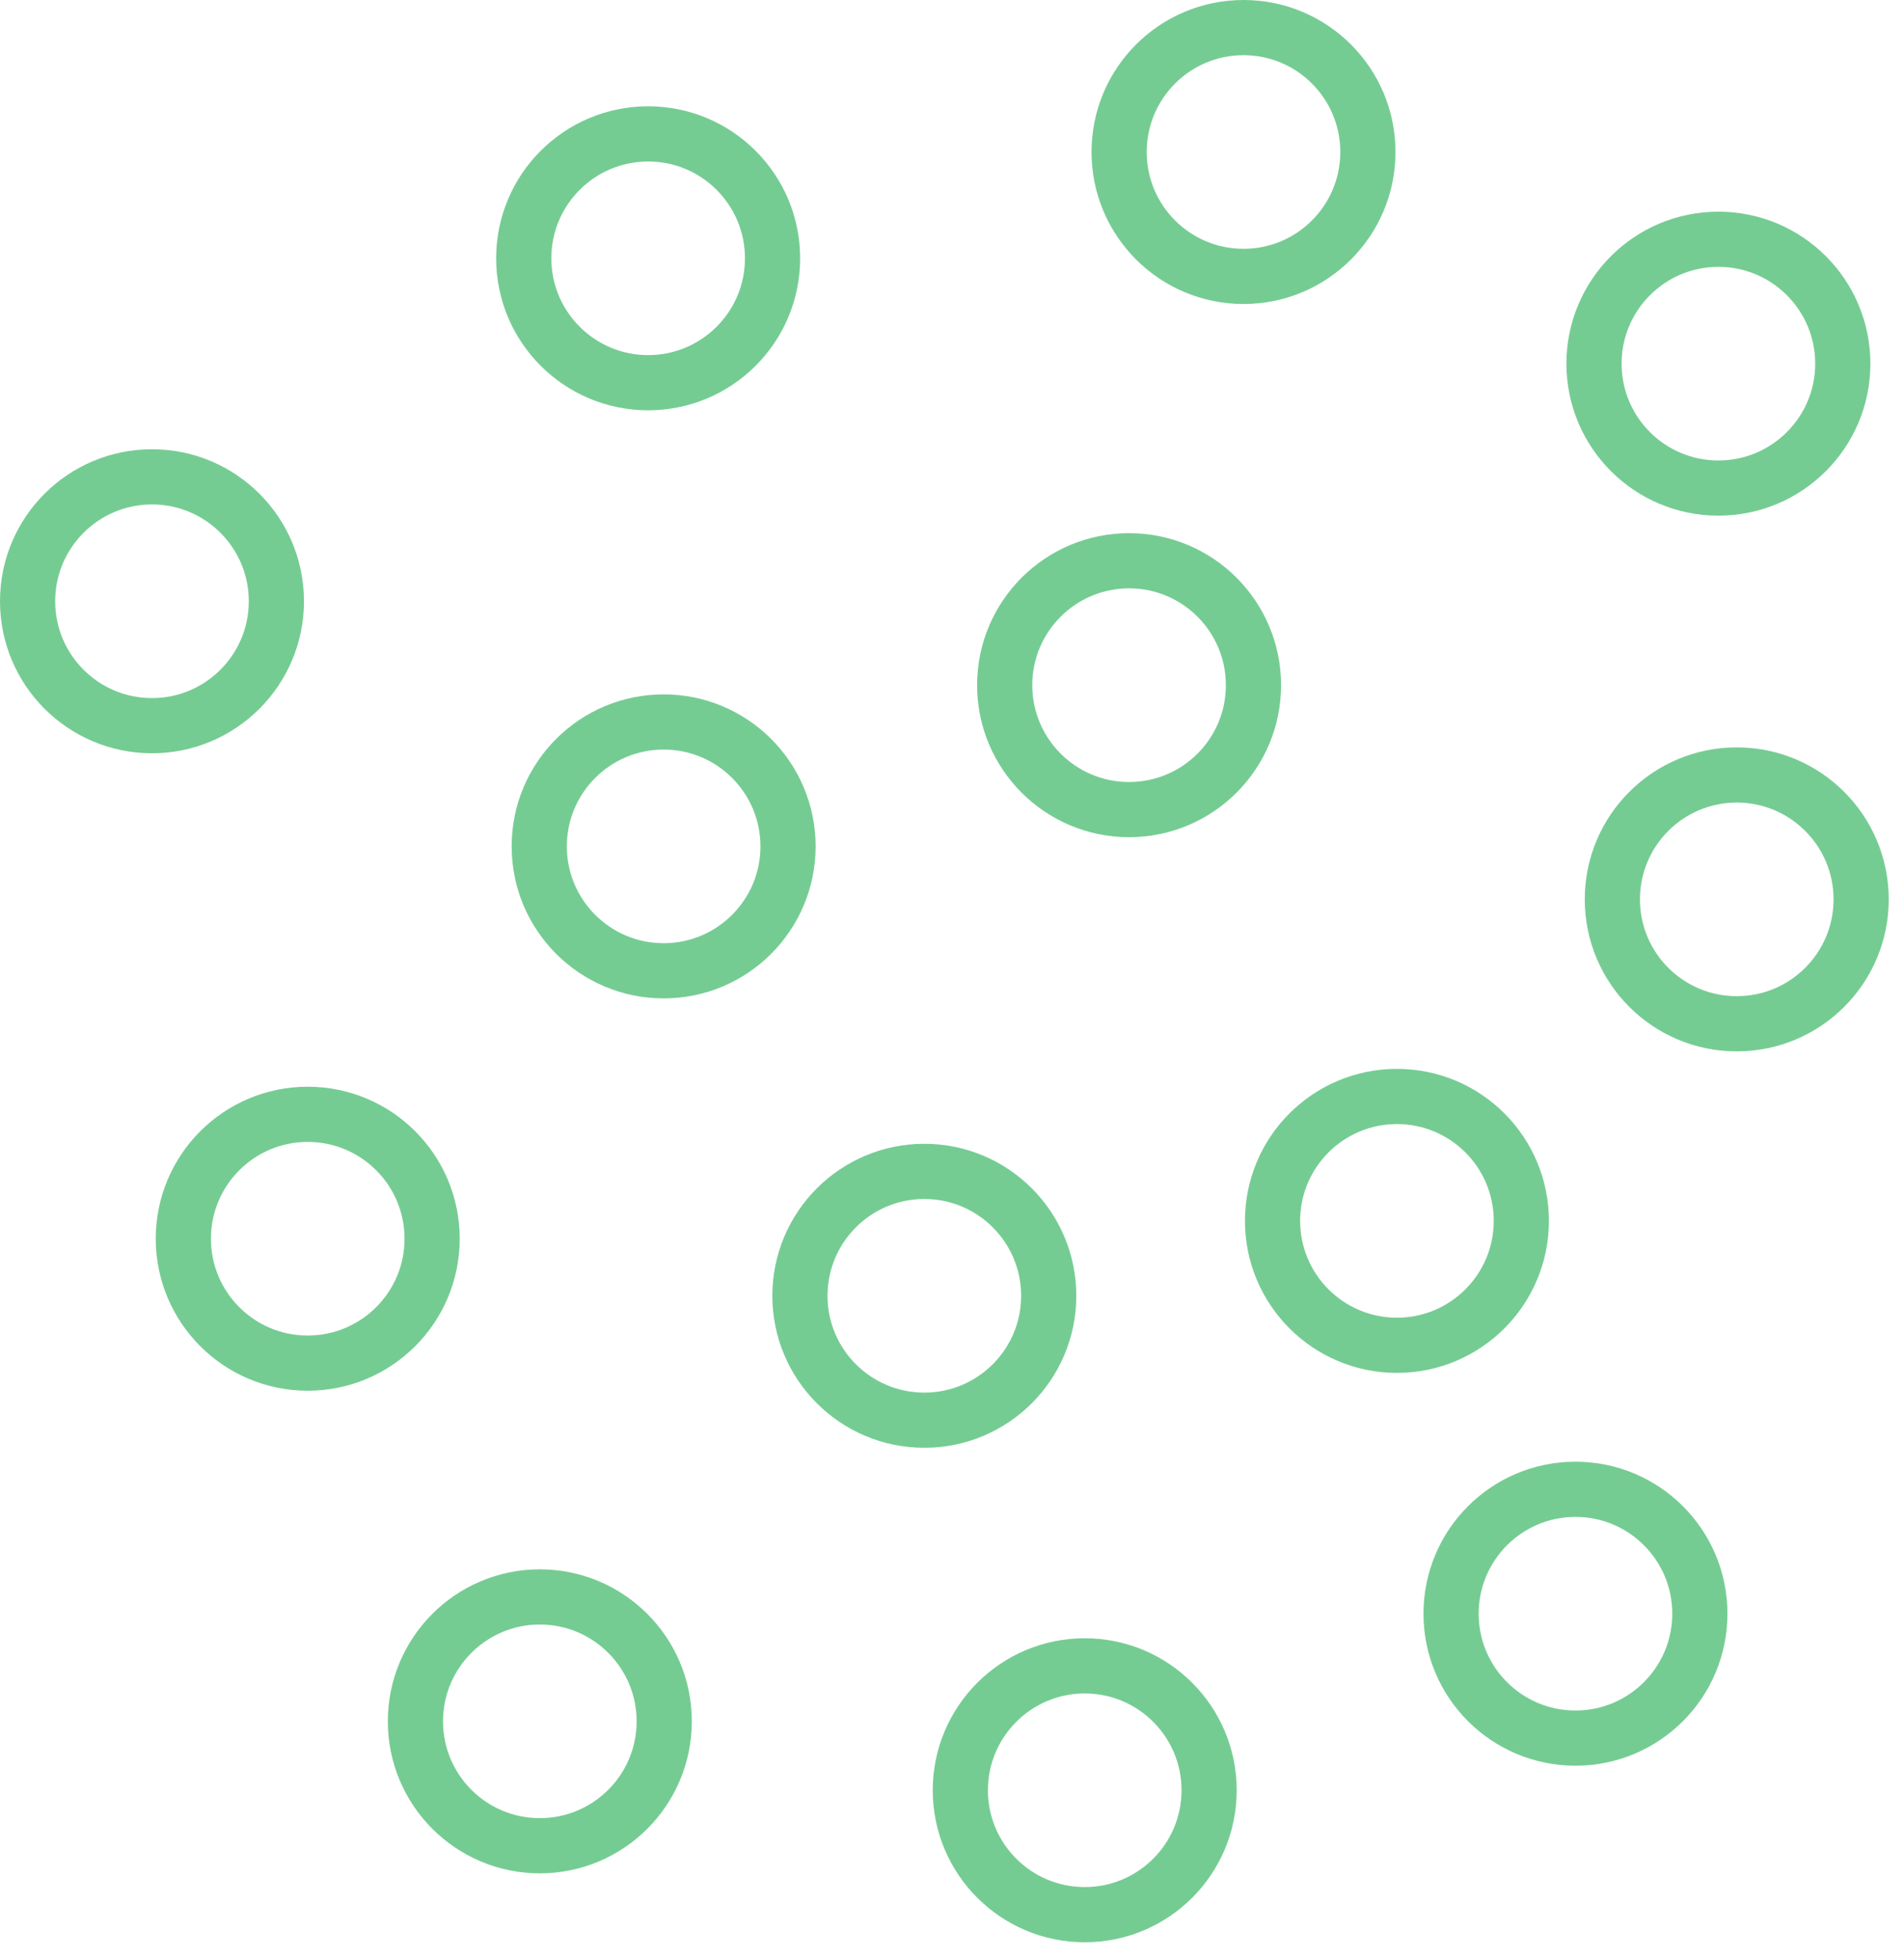 <svg width="69" height="71" viewBox="0 0 69 71" fill="none" xmlns="http://www.w3.org/2000/svg">
<path d="M24.05 35.178C26.54 35.178 28.558 33.16 28.558 30.67C28.558 28.18 26.54 26.162 24.05 26.162C21.56 26.162 19.542 28.18 19.542 30.67C19.542 33.16 21.56 35.178 24.05 35.178Z" stroke="#75CC93" stroke-width="2" stroke-miterlimit="10"/>
<path d="M62.274 17.686C64.763 17.686 66.782 15.668 66.782 13.178C66.782 10.688 64.763 8.67 62.274 8.67C59.784 8.67 57.766 10.688 57.766 13.178C57.766 15.668 59.784 17.686 62.274 17.686Z" stroke="#75CC93" stroke-width="2" stroke-miterlimit="10"/>
<path d="M23.489 13.868C25.978 13.868 27.997 11.849 27.997 9.36C27.997 6.87 25.978 4.852 23.489 4.852C20.999 4.852 18.98 6.87 18.98 9.36C18.98 11.849 20.999 13.868 23.489 13.868Z" stroke="#75CC93" stroke-width="2" stroke-miterlimit="10"/>
<path d="M40.917 29.337C43.407 29.337 45.425 27.318 45.425 24.828C45.425 22.339 43.407 20.32 40.917 20.32C38.428 20.32 36.409 22.339 36.409 24.828C36.409 27.318 38.428 29.337 40.917 29.337Z" stroke="#75CC93" stroke-width="2" stroke-miterlimit="10"/>
<path d="M50.624 48.749C53.114 48.749 55.132 46.73 55.132 44.24C55.132 41.751 53.114 39.732 50.624 39.732C48.135 39.732 46.116 41.751 46.116 44.24C46.116 46.73 48.135 48.749 50.624 48.749Z" stroke="#75CC93" stroke-width="2" stroke-miterlimit="10"/>
<path d="M45.064 10.016C47.553 10.016 49.572 7.998 49.572 5.508C49.572 3.018 47.553 1 45.064 1C42.574 1 40.556 3.018 40.556 5.508C40.556 7.998 42.574 10.016 45.064 10.016Z" stroke="#75CC93" stroke-width="2" stroke-miterlimit="10"/>
<path d="M5.508 26.296C7.998 26.296 10.016 24.277 10.016 21.787C10.016 19.298 7.998 17.279 5.508 17.279C3.018 17.279 1 19.298 1 21.787C1 24.277 3.018 26.296 5.508 26.296Z" stroke="#75CC93" stroke-width="2" stroke-miterlimit="10"/>
<path d="M62.939 37.098C65.428 37.098 67.447 35.08 67.447 32.59C67.447 30.1 65.428 28.082 62.939 28.082C60.449 28.082 58.431 30.1 58.431 32.59C58.431 35.08 60.449 37.098 62.939 37.098Z" stroke="#75CC93" stroke-width="2" stroke-miterlimit="10"/>
<path d="M19.563 66.883C22.052 66.883 24.071 64.865 24.071 62.375C24.071 59.886 22.052 57.867 19.563 57.867C17.073 57.867 15.055 59.886 15.055 62.375C15.055 64.865 17.073 66.883 19.563 66.883Z" stroke="#75CC93" stroke-width="2" stroke-miterlimit="10"/>
<path d="M11.152 49.395C13.641 49.395 15.66 47.377 15.66 44.887C15.66 42.397 13.641 40.379 11.152 40.379C8.662 40.379 6.644 42.397 6.644 44.887C6.644 47.377 8.662 49.395 11.152 49.395Z" stroke="#75CC93" stroke-width="2" stroke-miterlimit="10"/>
<path d="M33.497 51.463C35.987 51.463 38.005 49.445 38.005 46.955C38.005 44.466 35.987 42.447 33.497 42.447C31.008 42.447 28.989 44.466 28.989 46.955C28.989 49.445 31.008 51.463 33.497 51.463Z" stroke="#75CC93" stroke-width="2" stroke-miterlimit="10"/>
<path d="M39.31 69.381C41.8 69.381 43.818 67.363 43.818 64.873C43.818 62.384 41.8 60.365 39.31 60.365C36.82 60.365 34.802 62.384 34.802 64.873C34.802 67.363 36.82 69.381 39.31 69.381Z" stroke="#75CC93" stroke-width="2" stroke-miterlimit="10"/>
<path d="M57.094 62.983C59.584 62.983 61.602 60.965 61.602 58.475C61.602 55.985 59.584 53.967 57.094 53.967C54.604 53.967 52.586 55.985 52.586 58.475C52.586 60.965 54.604 62.983 57.094 62.983Z" stroke="#75CC93" stroke-width="2" stroke-miterlimit="10"/>
</svg>
